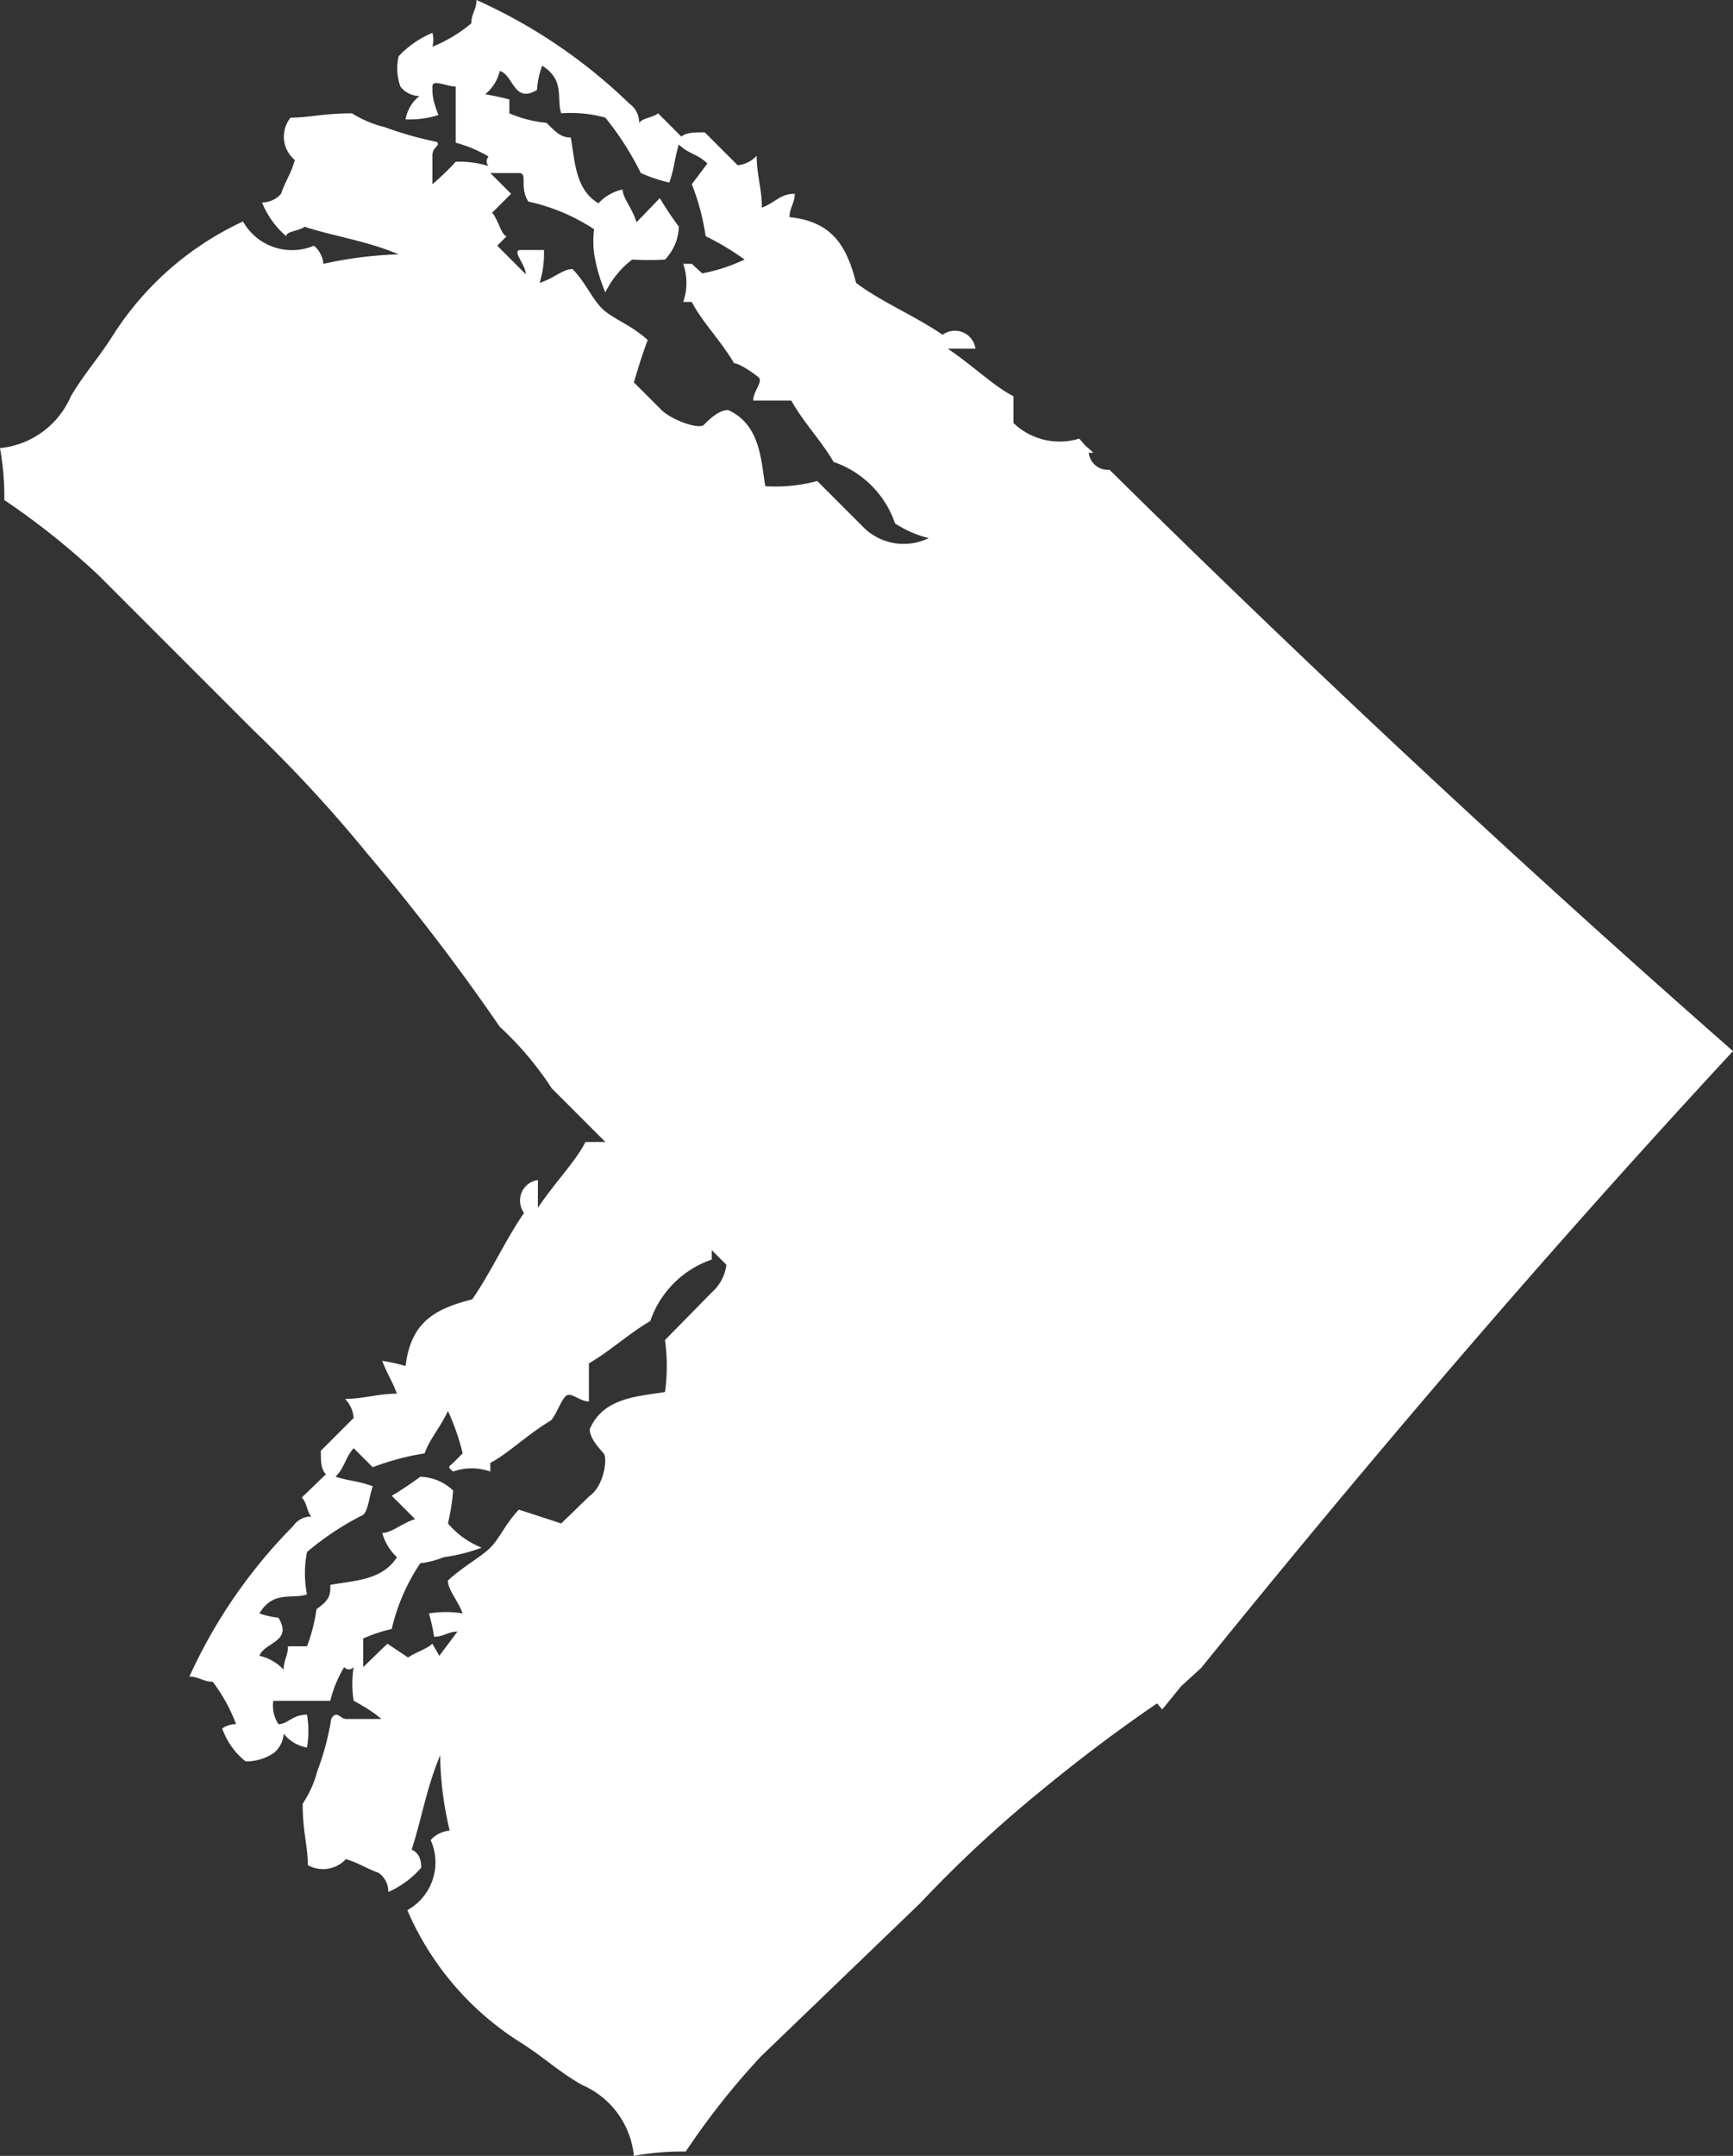 <svg xmlns="http://www.w3.org/2000/svg" viewBox="0 0 20.04 24.92"><rect x="0" y="0" width="20.04" height="24.92" fill="#333333" stroke="none"/><defs><style>.cls-1{fill:#fff;}</style></defs><g id="Capa_2" data-name="Capa 2"><g id="Layer_1" data-name="Layer 1"><path class="cls-1" d="M13.66,19.49l.23-.21c2-2.47,4-4.81,6.15-7.13C17.59,10,15.17,7.74,12.83,5.43a.22.22,0,0,1-.24-.2.06.06,0,0,0,.05,0l-.09-.08-.07-.08a.77.77,0,0,1-.76-.18V4.58c-.22-.11-.44-.33-.76-.55h.32a.24.24,0,0,0-.38-.16c-.32-.22-.71-.38-1-.6-.11-.43-.28-.71-.77-.76,0-.11.06-.16.06-.27-.17,0-.22.1-.38.16,0-.22-.06-.38-.06-.6a.34.34,0,0,1-.22.11l-.38-.38c-.11,0-.22,0-.27.05l-.27-.27c-.06.05-.17.05-.22.11a.26.26,0,0,0-.11-.22A6.16,6.16,0,0,0,5.51,0c0,.11-.06.16-.06.27A1.67,1.67,0,0,1,5,.54a.29.29,0,0,0,0-.16,1.13,1.13,0,0,0-.39.27A.62.62,0,0,0,4.63,1a.28.28,0,0,0,.22.11.44.44,0,0,0-.16.27,1.13,1.13,0,0,0,.38-.05C5,1.15,5,1.09,5,1s.16,0,.27,0v.65a1.46,1.46,0,0,1,.38.16.08.08,0,0,0,0,.11,1.13,1.13,0,0,0-.38-.05A3.08,3.08,0,0,1,5,2.13C5,2,5,1.91,5,1.8s.1-.11.05-.16a4.06,4.06,0,0,1-.6-.17,1.29,1.29,0,0,1-.38-.16c-.33,0-.49.05-.71.05a.35.35,0,0,0,.05.49c-.05.17-.1.22-.16.39a.29.29,0,0,1-.22.1,1,1,0,0,0,.28.39c0-.06.16-.06.21-.11.33.11.71.16,1.09.32a4.59,4.59,0,0,0-.87.11.31.31,0,0,0-.11-.21.65.65,0,0,1-.82-.28A3.55,3.55,0,0,0,1.31,3.87c-.17.27-.33.44-.49.71a1,1,0,0,1-.82.6,3.18,3.18,0,0,1,.05.6,8.65,8.65,0,0,1,1.09.87l1.8,1.8A16,16,0,0,1,4.25,9.87a24.49,24.49,0,0,1,1.53,2,3.7,3.7,0,0,1,.6.71L7,13.2H6.77c-.11.22-.33.44-.55.76v-.32a.24.24,0,0,0-.16.38c-.22.32-.39.7-.6,1-.44.11-.71.27-.77.77a2.14,2.14,0,0,0-.27-.06c.06.16.11.22.17.38-.22,0-.39.06-.6.06a.36.36,0,0,1,.1.22l-.38.38c0,.11,0,.22.06.27l-.28.27c.06.06.06.17.11.22a.25.25,0,0,0-.21.11,6,6,0,0,0-1.2,1.74c.11,0,.16.06.27.06a1.94,1.94,0,0,1,.27.49.27.27,0,0,0-.16.05.83.83,0,0,0,.27.38.56.56,0,0,0,.33-.1.31.31,0,0,0,.11-.22.44.44,0,0,0,.27.16,1.13,1.13,0,0,0,0-.38c-.17,0-.22.11-.33.11a.39.39,0,0,1-.06-.27h.66a1.38,1.38,0,0,1,.16-.39.07.07,0,0,0,.11,0,1.22,1.22,0,0,0,0,.39s.21.11.32.21H4c-.06,0-.11-.11-.17,0a3,3,0,0,1-.16.6,1.25,1.25,0,0,1-.17.38c0,.33.06.49.06.71A.36.36,0,0,0,4,21.49c.16.05.22.1.38.16a.26.26,0,0,1,.11.22,1.08,1.08,0,0,0,.38-.28c0-.05,0-.16-.11-.21.11-.33.17-.71.33-1.09a3.9,3.9,0,0,0,.11.87.34.34,0,0,0-.22.11.63.63,0,0,1-.27.81,3.39,3.39,0,0,0,1.31,1.53c.27.17.43.33.71.49a1,1,0,0,1,.6.82,3.18,3.18,0,0,1,.6-.05,8.62,8.62,0,0,1,.87-1.1L10.64,22a14.58,14.58,0,0,1,1.41-1.31c.45-.37.89-.7,1.33-1l.06.07ZM10.74,6.22A.66.66,0,0,1,10,6.11l-.55-.55a1.85,1.85,0,0,1-.6.06c-.05-.28-.05-.71-.43-.88-.11,0-.22.11-.28.17s-.38-.06-.49-.17l-.32-.32c.05-.17.1-.33.16-.49C7.3,3.76,7.14,3.71,7,3.6s-.22-.33-.38-.49c-.11,0-.22.11-.38.16a1.13,1.13,0,0,0,.05-.38c-.11,0-.16,0-.27,0s.06.17.06.28l-.33-.33.11-.11c-.06,0-.11-.22-.17-.27l.22-.22L5.67,2C5.83,2,5.89,2,6,2s0,.16.11.33a2.25,2.25,0,0,1,.76.32,1.1,1.1,0,0,0,0,.28A1.93,1.93,0,0,0,7,3.38,1.08,1.08,0,0,1,7.31,3a3,3,0,0,0,.38,0,.57.57,0,0,0,.16-.38,3.72,3.72,0,0,1-.22-.33l-.27.28c-.05-.17-.16-.28-.16-.38a.54.54,0,0,0-.28.16c-.27-.16-.27-.49-.32-.76-.11,0-.17-.06-.28-.17a1.43,1.43,0,0,1-.43-.11V1.15a2.8,2.8,0,0,0-.28-.06A.5.5,0,0,0,5.78.82c.16.05.16.38.43.22A.93.93,0,0,1,6.27.76c.27.17.16.38.22.55A1.48,1.48,0,0,1,7,1.36,3.43,3.43,0,0,1,7.41,2a1.75,1.75,0,0,0,.33.11c.06-.17.06-.28.11-.44.11.11.22.11.33.22L8,2.13a2.69,2.69,0,0,1,.16.6A3.12,3.12,0,0,1,8.61,3a2,2,0,0,1-.49.16L8,3.05s0,0-.1,0a.66.66,0,0,1,0,.44H8c.11.22.33.44.49.71.06,0,.22.11.28.16s-.06.16-.06.27h.44c.16.28.33.44.49.71a1.14,1.14,0,0,1,.71.71A1.25,1.25,0,0,0,10.74,6.22ZM5.08,19.14,5,19c-.06.06-.22.11-.28.16L4.48,19l-.28.27c0-.16,0-.22,0-.33a1.75,1.75,0,0,1,.33-.11,2.28,2.28,0,0,1,.33-.76A1,1,0,0,0,5.13,18a2,2,0,0,0,.44-.11,1,1,0,0,1-.39-.28,2.5,2.5,0,0,0,.06-.38.57.57,0,0,0-.38-.16,3.72,3.72,0,0,1-.33.22l.27.27c-.16.05-.27.16-.38.16a.61.61,0,0,0,.17.28c-.17.27-.5.27-.77.32,0,.11,0,.17-.16.28a1.93,1.93,0,0,1-.11.43H3.33c0,.11-.05.16-.05.27A.55.55,0,0,0,3,19.14c.06-.16.39-.16.22-.44A1,1,0,0,1,3,18.65c.16-.27.38-.16.55-.22a1.26,1.26,0,0,1,0-.49,3.32,3.32,0,0,1,.65-.43c.06-.06.06-.17.11-.33-.16-.06-.27-.06-.43-.11.11-.11.11-.22.21-.33l.22.22a3,3,0,0,1,.6-.16c.06-.17.17-.28.27-.49a2.62,2.62,0,0,1,.17.49l-.11.11c-.06.05-.06.05,0,.1a.64.64,0,0,1,.43,0v-.1c.21-.11.43-.33.7-.49.06-.06.11-.22.17-.28s.16.06.27.06v-.44c.27-.16.44-.33.71-.49a1.14,1.14,0,0,1,.71-.71s0-.08,0-.11l.17.17a.51.51,0,0,1-.17.32l-.54.55a2.2,2.2,0,0,1,0,.6c-.27.05-.71.05-.87.43,0,.11.11.22.16.28s0,.38-.16.49l-.33.32-.49-.16c-.16.17-.22.33-.33.44s-.32.22-.49.38c0,.11.11.22.17.38a1.22,1.22,0,0,0-.39,0,2.14,2.14,0,0,1,.06.27c.11,0,.16-.06.27-.06Z"/></g></g></svg>